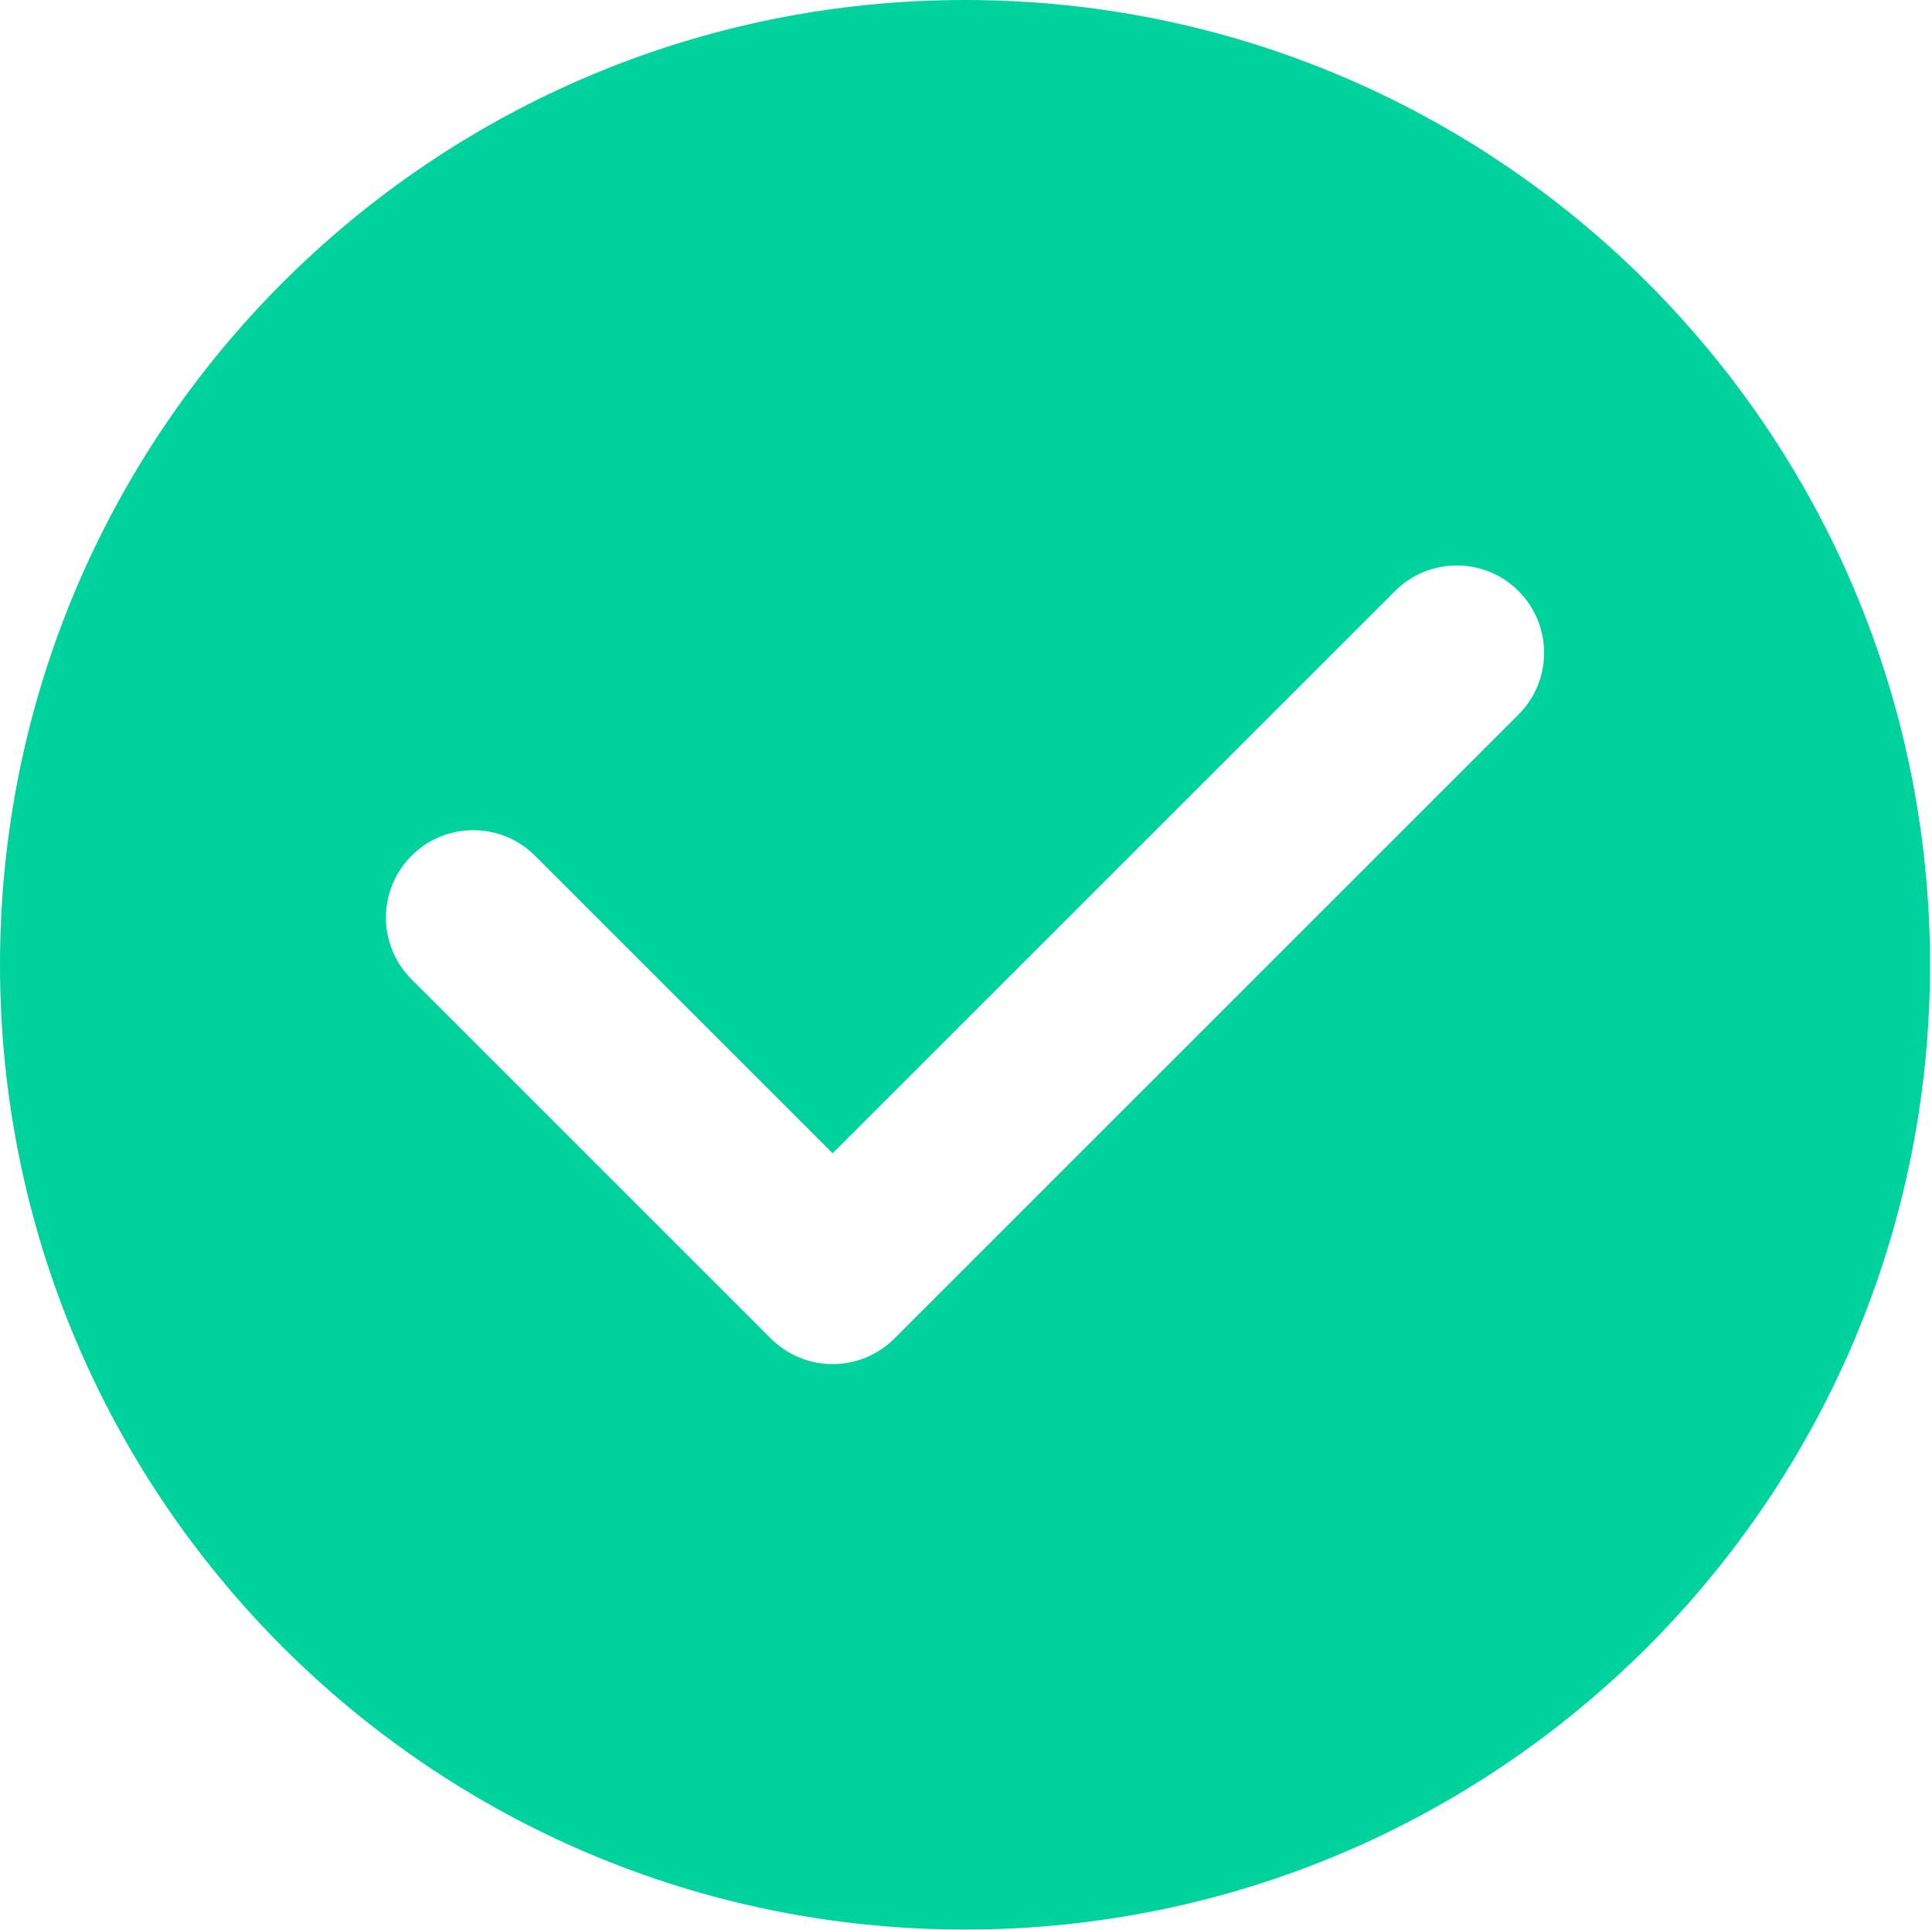 <?xml version="1.0" standalone="no"?><!DOCTYPE svg PUBLIC "-//W3C//DTD SVG 1.1//EN" "http://www.w3.org/Graphics/SVG/1.1/DTD/svg11.dtd"><svg t="1680502147457" class="icon" viewBox="0 0 1025 1024" version="1.1" xmlns="http://www.w3.org/2000/svg" p-id="3686" xmlns:xlink="http://www.w3.org/1999/xlink" width="200.195" height="200"><path d="M511.974 0c-282.755 0-511.974 229.219-511.974 511.974 0 282.757 229.219 511.974 511.974 511.974 282.757 0 511.974-229.217 511.974-511.974C1023.949 229.219 794.73 0 511.974 0zM805.631 379.174 474.51 710.297c0 0-0.004 0.004-0.01 0.01-15.265 15.269-38.541 17.653-56.311 7.157-3.291-1.946-6.394-4.333-9.22-7.157-0.002-0.004-0.006-0.006-0.006-0.006l-190.643-190.643c-18.095-18.095-18.095-47.438 0-65.537 18.095-18.095 47.438-18.095 65.533 0l157.885 157.885 298.362-298.362c18.097-18.095 47.44-18.095 65.535 0C823.726 331.739 823.726 361.079 805.631 379.174z" fill="#00d29d" p-id="3687"></path></svg>